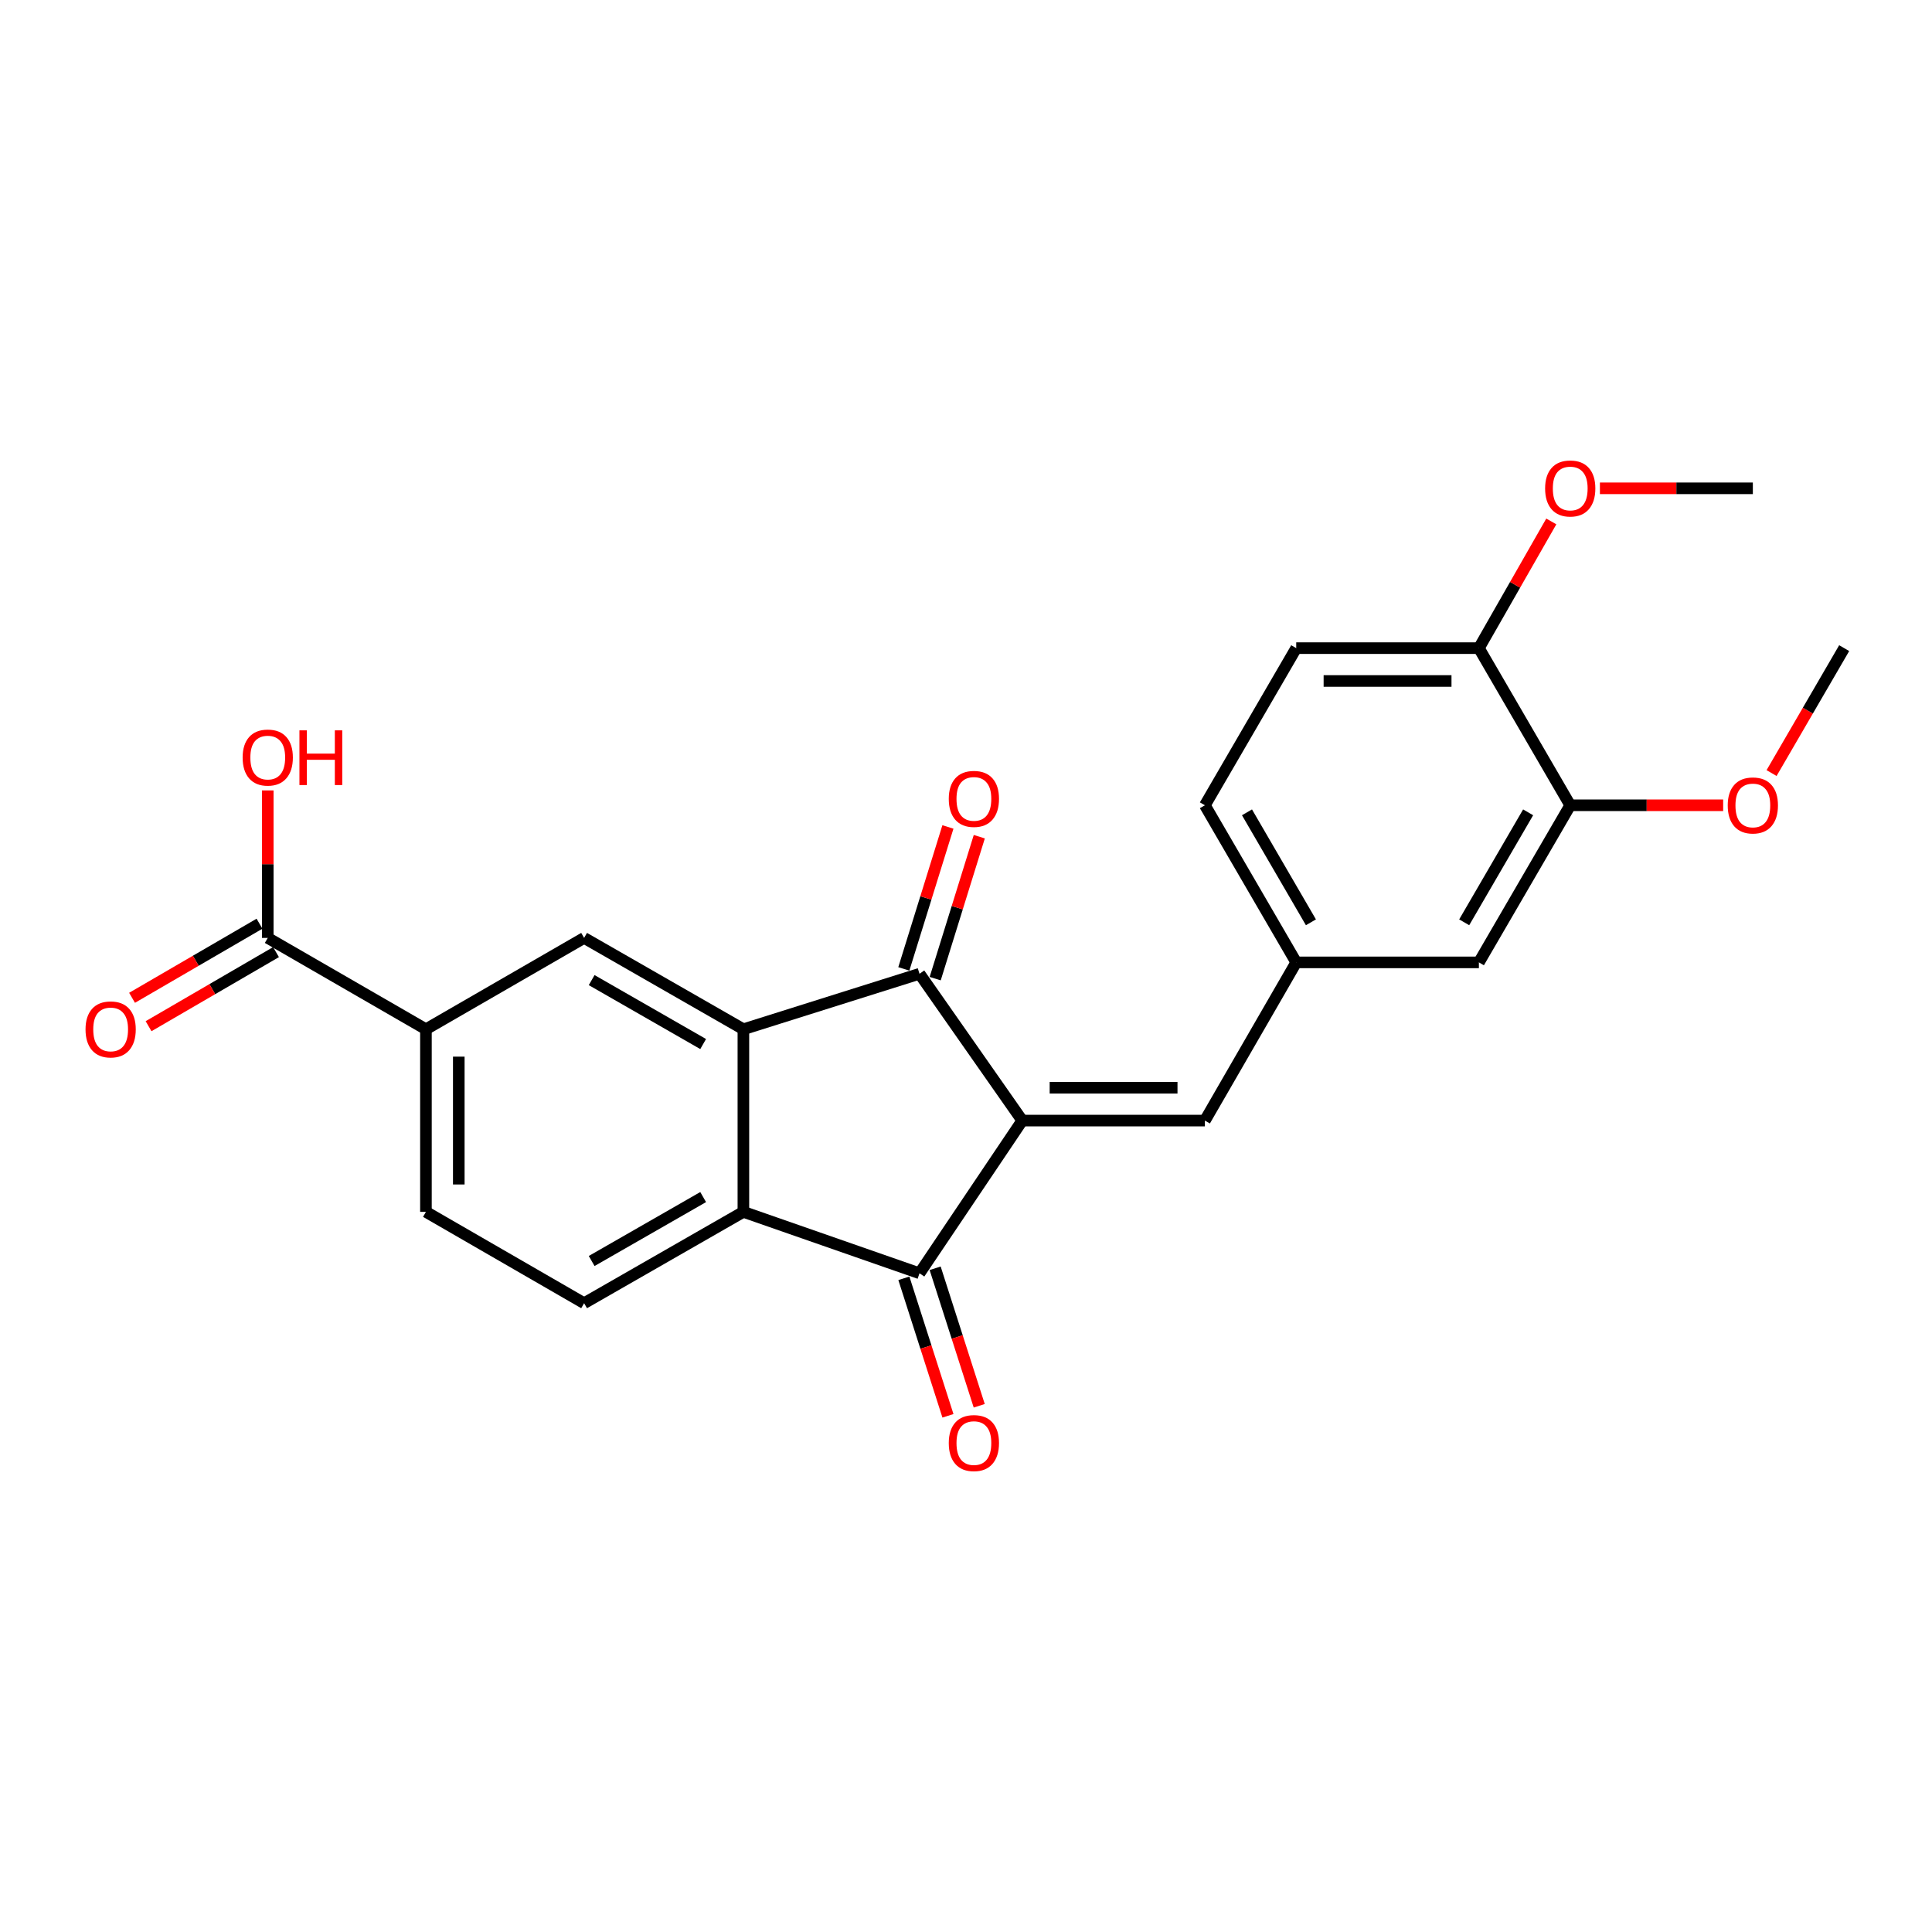 <?xml version='1.0' encoding='iso-8859-1'?>
<svg version='1.1' baseProfile='full'
              xmlns='http://www.w3.org/2000/svg'
                      xmlns:rdkit='http://www.rdkit.org/xml'
                      xmlns:xlink='http://www.w3.org/1999/xlink'
                  xml:space='preserve'
width='1000px' height='1000px' viewBox='0 0 1000 1000'>
<!-- END OF HEADER -->
<rect style='opacity:1.0;fill:#FFFFFF;stroke:none' width='1000' height='1000' x='0' y='0'> </rect>
<path class='bond-0' d='M 529.125,580.012 L 475.937,504.022' style='fill:none;fill-rule:evenodd;stroke:#000000;stroke-width:6px;stroke-linecap:butt;stroke-linejoin:miter;stroke-opacity:1' />
<path class='bond-2' d='M 529.125,580.012 L 475.937,659.053' style='fill:none;fill-rule:evenodd;stroke:#000000;stroke-width:6px;stroke-linecap:butt;stroke-linejoin:miter;stroke-opacity:1' />
<path class='bond-4' d='M 529.125,580.012 L 623.647,580.012' style='fill:none;fill-rule:evenodd;stroke:#000000;stroke-width:6px;stroke-linecap:butt;stroke-linejoin:miter;stroke-opacity:1' />
<path class='bond-4' d='M 543.304,563.01 L 609.469,563.01' style='fill:none;fill-rule:evenodd;stroke:#000000;stroke-width:6px;stroke-linecap:butt;stroke-linejoin:miter;stroke-opacity:1' />
<path class='bond-1' d='M 475.937,504.022 L 384.778,532.737' style='fill:none;fill-rule:evenodd;stroke:#000000;stroke-width:6px;stroke-linecap:butt;stroke-linejoin:miter;stroke-opacity:1' />
<path class='bond-11' d='M 484.056,506.544 L 495.468,469.809' style='fill:none;fill-rule:evenodd;stroke:#000000;stroke-width:6px;stroke-linecap:butt;stroke-linejoin:miter;stroke-opacity:1' />
<path class='bond-11' d='M 495.468,469.809 L 506.881,433.074' style='fill:none;fill-rule:evenodd;stroke:#FF0000;stroke-width:6px;stroke-linecap:butt;stroke-linejoin:miter;stroke-opacity:1' />
<path class='bond-11' d='M 467.819,501.5 L 479.232,464.765' style='fill:none;fill-rule:evenodd;stroke:#000000;stroke-width:6px;stroke-linecap:butt;stroke-linejoin:miter;stroke-opacity:1' />
<path class='bond-11' d='M 479.232,464.765 L 490.644,428.03' style='fill:none;fill-rule:evenodd;stroke:#FF0000;stroke-width:6px;stroke-linecap:butt;stroke-linejoin:miter;stroke-opacity:1' />
<path class='bond-5' d='M 384.778,532.737 L 302.337,485.462' style='fill:none;fill-rule:evenodd;stroke:#000000;stroke-width:6px;stroke-linecap:butt;stroke-linejoin:miter;stroke-opacity:1' />
<path class='bond-5' d='M 363.954,540.395 L 306.245,507.302' style='fill:none;fill-rule:evenodd;stroke:#000000;stroke-width:6px;stroke-linecap:butt;stroke-linejoin:miter;stroke-opacity:1' />
<path class='bond-24' d='M 384.778,532.737 L 384.778,627.259' style='fill:none;fill-rule:evenodd;stroke:#000000;stroke-width:6px;stroke-linecap:butt;stroke-linejoin:miter;stroke-opacity:1' />
<path class='bond-3' d='M 475.937,659.053 L 384.778,627.259' style='fill:none;fill-rule:evenodd;stroke:#000000;stroke-width:6px;stroke-linecap:butt;stroke-linejoin:miter;stroke-opacity:1' />
<path class='bond-12' d='M 467.842,661.648 L 479.251,697.234' style='fill:none;fill-rule:evenodd;stroke:#000000;stroke-width:6px;stroke-linecap:butt;stroke-linejoin:miter;stroke-opacity:1' />
<path class='bond-12' d='M 479.251,697.234 L 490.66,732.82' style='fill:none;fill-rule:evenodd;stroke:#FF0000;stroke-width:6px;stroke-linecap:butt;stroke-linejoin:miter;stroke-opacity:1' />
<path class='bond-12' d='M 484.032,656.457 L 495.441,692.043' style='fill:none;fill-rule:evenodd;stroke:#000000;stroke-width:6px;stroke-linecap:butt;stroke-linejoin:miter;stroke-opacity:1' />
<path class='bond-12' d='M 495.441,692.043 L 506.85,727.629' style='fill:none;fill-rule:evenodd;stroke:#FF0000;stroke-width:6px;stroke-linecap:butt;stroke-linejoin:miter;stroke-opacity:1' />
<path class='bond-8' d='M 384.778,627.259 L 302.337,674.534' style='fill:none;fill-rule:evenodd;stroke:#000000;stroke-width:6px;stroke-linecap:butt;stroke-linejoin:miter;stroke-opacity:1' />
<path class='bond-8' d='M 363.954,619.601 L 306.245,652.694' style='fill:none;fill-rule:evenodd;stroke:#000000;stroke-width:6px;stroke-linecap:butt;stroke-linejoin:miter;stroke-opacity:1' />
<path class='bond-10' d='M 623.647,580.012 L 670.923,498.128' style='fill:none;fill-rule:evenodd;stroke:#000000;stroke-width:6px;stroke-linecap:butt;stroke-linejoin:miter;stroke-opacity:1' />
<path class='bond-6' d='M 302.337,485.462 L 220.462,532.737' style='fill:none;fill-rule:evenodd;stroke:#000000;stroke-width:6px;stroke-linecap:butt;stroke-linejoin:miter;stroke-opacity:1' />
<path class='bond-7' d='M 220.462,532.737 L 138.588,485.462' style='fill:none;fill-rule:evenodd;stroke:#000000;stroke-width:6px;stroke-linecap:butt;stroke-linejoin:miter;stroke-opacity:1' />
<path class='bond-25' d='M 220.462,532.737 L 220.462,627.259' style='fill:none;fill-rule:evenodd;stroke:#000000;stroke-width:6px;stroke-linecap:butt;stroke-linejoin:miter;stroke-opacity:1' />
<path class='bond-25' d='M 237.464,546.915 L 237.464,613.081' style='fill:none;fill-rule:evenodd;stroke:#000000;stroke-width:6px;stroke-linecap:butt;stroke-linejoin:miter;stroke-opacity:1' />
<path class='bond-16' d='M 134.315,478.112 L 101.332,497.287' style='fill:none;fill-rule:evenodd;stroke:#000000;stroke-width:6px;stroke-linecap:butt;stroke-linejoin:miter;stroke-opacity:1' />
<path class='bond-16' d='M 101.332,497.287 L 68.35,516.463' style='fill:none;fill-rule:evenodd;stroke:#FF0000;stroke-width:6px;stroke-linecap:butt;stroke-linejoin:miter;stroke-opacity:1' />
<path class='bond-16' d='M 142.861,492.811 L 109.878,511.986' style='fill:none;fill-rule:evenodd;stroke:#000000;stroke-width:6px;stroke-linecap:butt;stroke-linejoin:miter;stroke-opacity:1' />
<path class='bond-16' d='M 109.878,511.986 L 76.895,531.161' style='fill:none;fill-rule:evenodd;stroke:#FF0000;stroke-width:6px;stroke-linecap:butt;stroke-linejoin:miter;stroke-opacity:1' />
<path class='bond-18' d='M 138.588,485.462 L 138.588,447.292' style='fill:none;fill-rule:evenodd;stroke:#000000;stroke-width:6px;stroke-linecap:butt;stroke-linejoin:miter;stroke-opacity:1' />
<path class='bond-18' d='M 138.588,447.292 L 138.588,409.122' style='fill:none;fill-rule:evenodd;stroke:#FF0000;stroke-width:6px;stroke-linecap:butt;stroke-linejoin:miter;stroke-opacity:1' />
<path class='bond-15' d='M 302.337,674.534 L 220.462,627.259' style='fill:none;fill-rule:evenodd;stroke:#000000;stroke-width:6px;stroke-linecap:butt;stroke-linejoin:miter;stroke-opacity:1' />
<path class='bond-9' d='M 812.748,416.811 L 765.473,498.128' style='fill:none;fill-rule:evenodd;stroke:#000000;stroke-width:6px;stroke-linecap:butt;stroke-linejoin:miter;stroke-opacity:1' />
<path class='bond-9' d='M 790.958,420.463 L 757.866,477.385' style='fill:none;fill-rule:evenodd;stroke:#000000;stroke-width:6px;stroke-linecap:butt;stroke-linejoin:miter;stroke-opacity:1' />
<path class='bond-20' d='M 812.748,416.811 L 852.328,416.811' style='fill:none;fill-rule:evenodd;stroke:#000000;stroke-width:6px;stroke-linecap:butt;stroke-linejoin:miter;stroke-opacity:1' />
<path class='bond-20' d='M 852.328,416.811 L 891.907,416.811' style='fill:none;fill-rule:evenodd;stroke:#FF0000;stroke-width:6px;stroke-linecap:butt;stroke-linejoin:miter;stroke-opacity:1' />
<path class='bond-26' d='M 812.748,416.811 L 765.473,335.475' style='fill:none;fill-rule:evenodd;stroke:#000000;stroke-width:6px;stroke-linecap:butt;stroke-linejoin:miter;stroke-opacity:1' />
<path class='bond-13' d='M 670.923,498.128 L 765.473,498.128' style='fill:none;fill-rule:evenodd;stroke:#000000;stroke-width:6px;stroke-linecap:butt;stroke-linejoin:miter;stroke-opacity:1' />
<path class='bond-19' d='M 670.923,498.128 L 623.647,416.811' style='fill:none;fill-rule:evenodd;stroke:#000000;stroke-width:6px;stroke-linecap:butt;stroke-linejoin:miter;stroke-opacity:1' />
<path class='bond-19' d='M 678.53,477.385 L 645.437,420.463' style='fill:none;fill-rule:evenodd;stroke:#000000;stroke-width:6px;stroke-linecap:butt;stroke-linejoin:miter;stroke-opacity:1' />
<path class='bond-14' d='M 765.473,335.475 L 670.923,335.475' style='fill:none;fill-rule:evenodd;stroke:#000000;stroke-width:6px;stroke-linecap:butt;stroke-linejoin:miter;stroke-opacity:1' />
<path class='bond-14' d='M 751.29,352.477 L 685.105,352.477' style='fill:none;fill-rule:evenodd;stroke:#000000;stroke-width:6px;stroke-linecap:butt;stroke-linejoin:miter;stroke-opacity:1' />
<path class='bond-21' d='M 765.473,335.475 L 784.212,302.684' style='fill:none;fill-rule:evenodd;stroke:#000000;stroke-width:6px;stroke-linecap:butt;stroke-linejoin:miter;stroke-opacity:1' />
<path class='bond-21' d='M 784.212,302.684 L 802.952,269.893' style='fill:none;fill-rule:evenodd;stroke:#FF0000;stroke-width:6px;stroke-linecap:butt;stroke-linejoin:miter;stroke-opacity:1' />
<path class='bond-17' d='M 670.923,335.475 L 623.647,416.811' style='fill:none;fill-rule:evenodd;stroke:#000000;stroke-width:6px;stroke-linecap:butt;stroke-linejoin:miter;stroke-opacity:1' />
<path class='bond-22' d='M 916.961,400.139 L 935.753,367.807' style='fill:none;fill-rule:evenodd;stroke:#FF0000;stroke-width:6px;stroke-linecap:butt;stroke-linejoin:miter;stroke-opacity:1' />
<path class='bond-22' d='M 935.753,367.807 L 954.545,335.475' style='fill:none;fill-rule:evenodd;stroke:#000000;stroke-width:6px;stroke-linecap:butt;stroke-linejoin:miter;stroke-opacity:1' />
<path class='bond-23' d='M 828.111,252.751 L 867.691,252.751' style='fill:none;fill-rule:evenodd;stroke:#FF0000;stroke-width:6px;stroke-linecap:butt;stroke-linejoin:miter;stroke-opacity:1' />
<path class='bond-23' d='M 867.691,252.751 L 907.27,252.751' style='fill:none;fill-rule:evenodd;stroke:#000000;stroke-width:6px;stroke-linecap:butt;stroke-linejoin:miter;stroke-opacity:1' />
<path  class='atom-12' d='M 491.085 413.5
Q 491.085 406.7, 494.445 402.9
Q 497.805 399.1, 504.085 399.1
Q 510.365 399.1, 513.725 402.9
Q 517.085 406.7, 517.085 413.5
Q 517.085 420.38, 513.685 424.3
Q 510.285 428.18, 504.085 428.18
Q 497.845 428.18, 494.445 424.3
Q 491.085 420.42, 491.085 413.5
M 504.085 424.98
Q 508.405 424.98, 510.725 422.1
Q 513.085 419.18, 513.085 413.5
Q 513.085 407.94, 510.725 405.14
Q 508.405 402.3, 504.085 402.3
Q 499.765 402.3, 497.405 405.1
Q 495.085 407.9, 495.085 413.5
Q 495.085 419.22, 497.405 422.1
Q 499.765 424.98, 504.085 424.98
' fill='#FF0000'/>
<path  class='atom-13' d='M 491.085 746.93
Q 491.085 740.13, 494.445 736.33
Q 497.805 732.53, 504.085 732.53
Q 510.365 732.53, 513.725 736.33
Q 517.085 740.13, 517.085 746.93
Q 517.085 753.81, 513.685 757.73
Q 510.285 761.61, 504.085 761.61
Q 497.845 761.61, 494.445 757.73
Q 491.085 753.85, 491.085 746.93
M 504.085 758.41
Q 508.405 758.41, 510.725 755.53
Q 513.085 752.61, 513.085 746.93
Q 513.085 741.37, 510.725 738.57
Q 508.405 735.73, 504.085 735.73
Q 499.765 735.73, 497.405 738.53
Q 495.085 741.33, 495.085 746.93
Q 495.085 752.65, 497.405 755.53
Q 499.765 758.41, 504.085 758.41
' fill='#FF0000'/>
<path  class='atom-17' d='M 44.271 532.817
Q 44.271 526.017, 47.631 522.217
Q 50.991 518.417, 57.271 518.417
Q 63.551 518.417, 66.911 522.217
Q 70.271 526.017, 70.271 532.817
Q 70.271 539.697, 66.871 543.617
Q 63.471 547.497, 57.271 547.497
Q 51.031 547.497, 47.631 543.617
Q 44.271 539.737, 44.271 532.817
M 57.271 544.297
Q 61.591 544.297, 63.911 541.417
Q 66.271 538.497, 66.271 532.817
Q 66.271 527.257, 63.911 524.457
Q 61.591 521.617, 57.271 521.617
Q 52.951 521.617, 50.591 524.417
Q 48.271 527.217, 48.271 532.817
Q 48.271 538.537, 50.591 541.417
Q 52.951 544.297, 57.271 544.297
' fill='#FF0000'/>
<path  class='atom-19' d='M 125.588 392.106
Q 125.588 385.306, 128.948 381.506
Q 132.308 377.706, 138.588 377.706
Q 144.868 377.706, 148.228 381.506
Q 151.588 385.306, 151.588 392.106
Q 151.588 398.986, 148.188 402.906
Q 144.788 406.786, 138.588 406.786
Q 132.348 406.786, 128.948 402.906
Q 125.588 399.026, 125.588 392.106
M 138.588 403.586
Q 142.908 403.586, 145.228 400.706
Q 147.588 397.786, 147.588 392.106
Q 147.588 386.546, 145.228 383.746
Q 142.908 380.906, 138.588 380.906
Q 134.268 380.906, 131.908 383.706
Q 129.588 386.506, 129.588 392.106
Q 129.588 397.826, 131.908 400.706
Q 134.268 403.586, 138.588 403.586
' fill='#FF0000'/>
<path  class='atom-19' d='M 154.988 378.026
L 158.828 378.026
L 158.828 390.066
L 173.308 390.066
L 173.308 378.026
L 177.148 378.026
L 177.148 406.346
L 173.308 406.346
L 173.308 393.266
L 158.828 393.266
L 158.828 406.346
L 154.988 406.346
L 154.988 378.026
' fill='#FF0000'/>
<path  class='atom-21' d='M 894.27 416.891
Q 894.27 410.091, 897.63 406.291
Q 900.99 402.491, 907.27 402.491
Q 913.55 402.491, 916.91 406.291
Q 920.27 410.091, 920.27 416.891
Q 920.27 423.771, 916.87 427.691
Q 913.47 431.571, 907.27 431.571
Q 901.03 431.571, 897.63 427.691
Q 894.27 423.811, 894.27 416.891
M 907.27 428.371
Q 911.59 428.371, 913.91 425.491
Q 916.27 422.571, 916.27 416.891
Q 916.27 411.331, 913.91 408.531
Q 911.59 405.691, 907.27 405.691
Q 902.95 405.691, 900.59 408.491
Q 898.27 411.291, 898.27 416.891
Q 898.27 422.611, 900.59 425.491
Q 902.95 428.371, 907.27 428.371
' fill='#FF0000'/>
<path  class='atom-22' d='M 799.748 252.831
Q 799.748 246.031, 803.108 242.231
Q 806.468 238.431, 812.748 238.431
Q 819.028 238.431, 822.388 242.231
Q 825.748 246.031, 825.748 252.831
Q 825.748 259.711, 822.348 263.631
Q 818.948 267.511, 812.748 267.511
Q 806.508 267.511, 803.108 263.631
Q 799.748 259.751, 799.748 252.831
M 812.748 264.311
Q 817.068 264.311, 819.388 261.431
Q 821.748 258.511, 821.748 252.831
Q 821.748 247.271, 819.388 244.471
Q 817.068 241.631, 812.748 241.631
Q 808.428 241.631, 806.068 244.431
Q 803.748 247.231, 803.748 252.831
Q 803.748 258.551, 806.068 261.431
Q 808.428 264.311, 812.748 264.311
' fill='#FF0000'/>
</svg>
